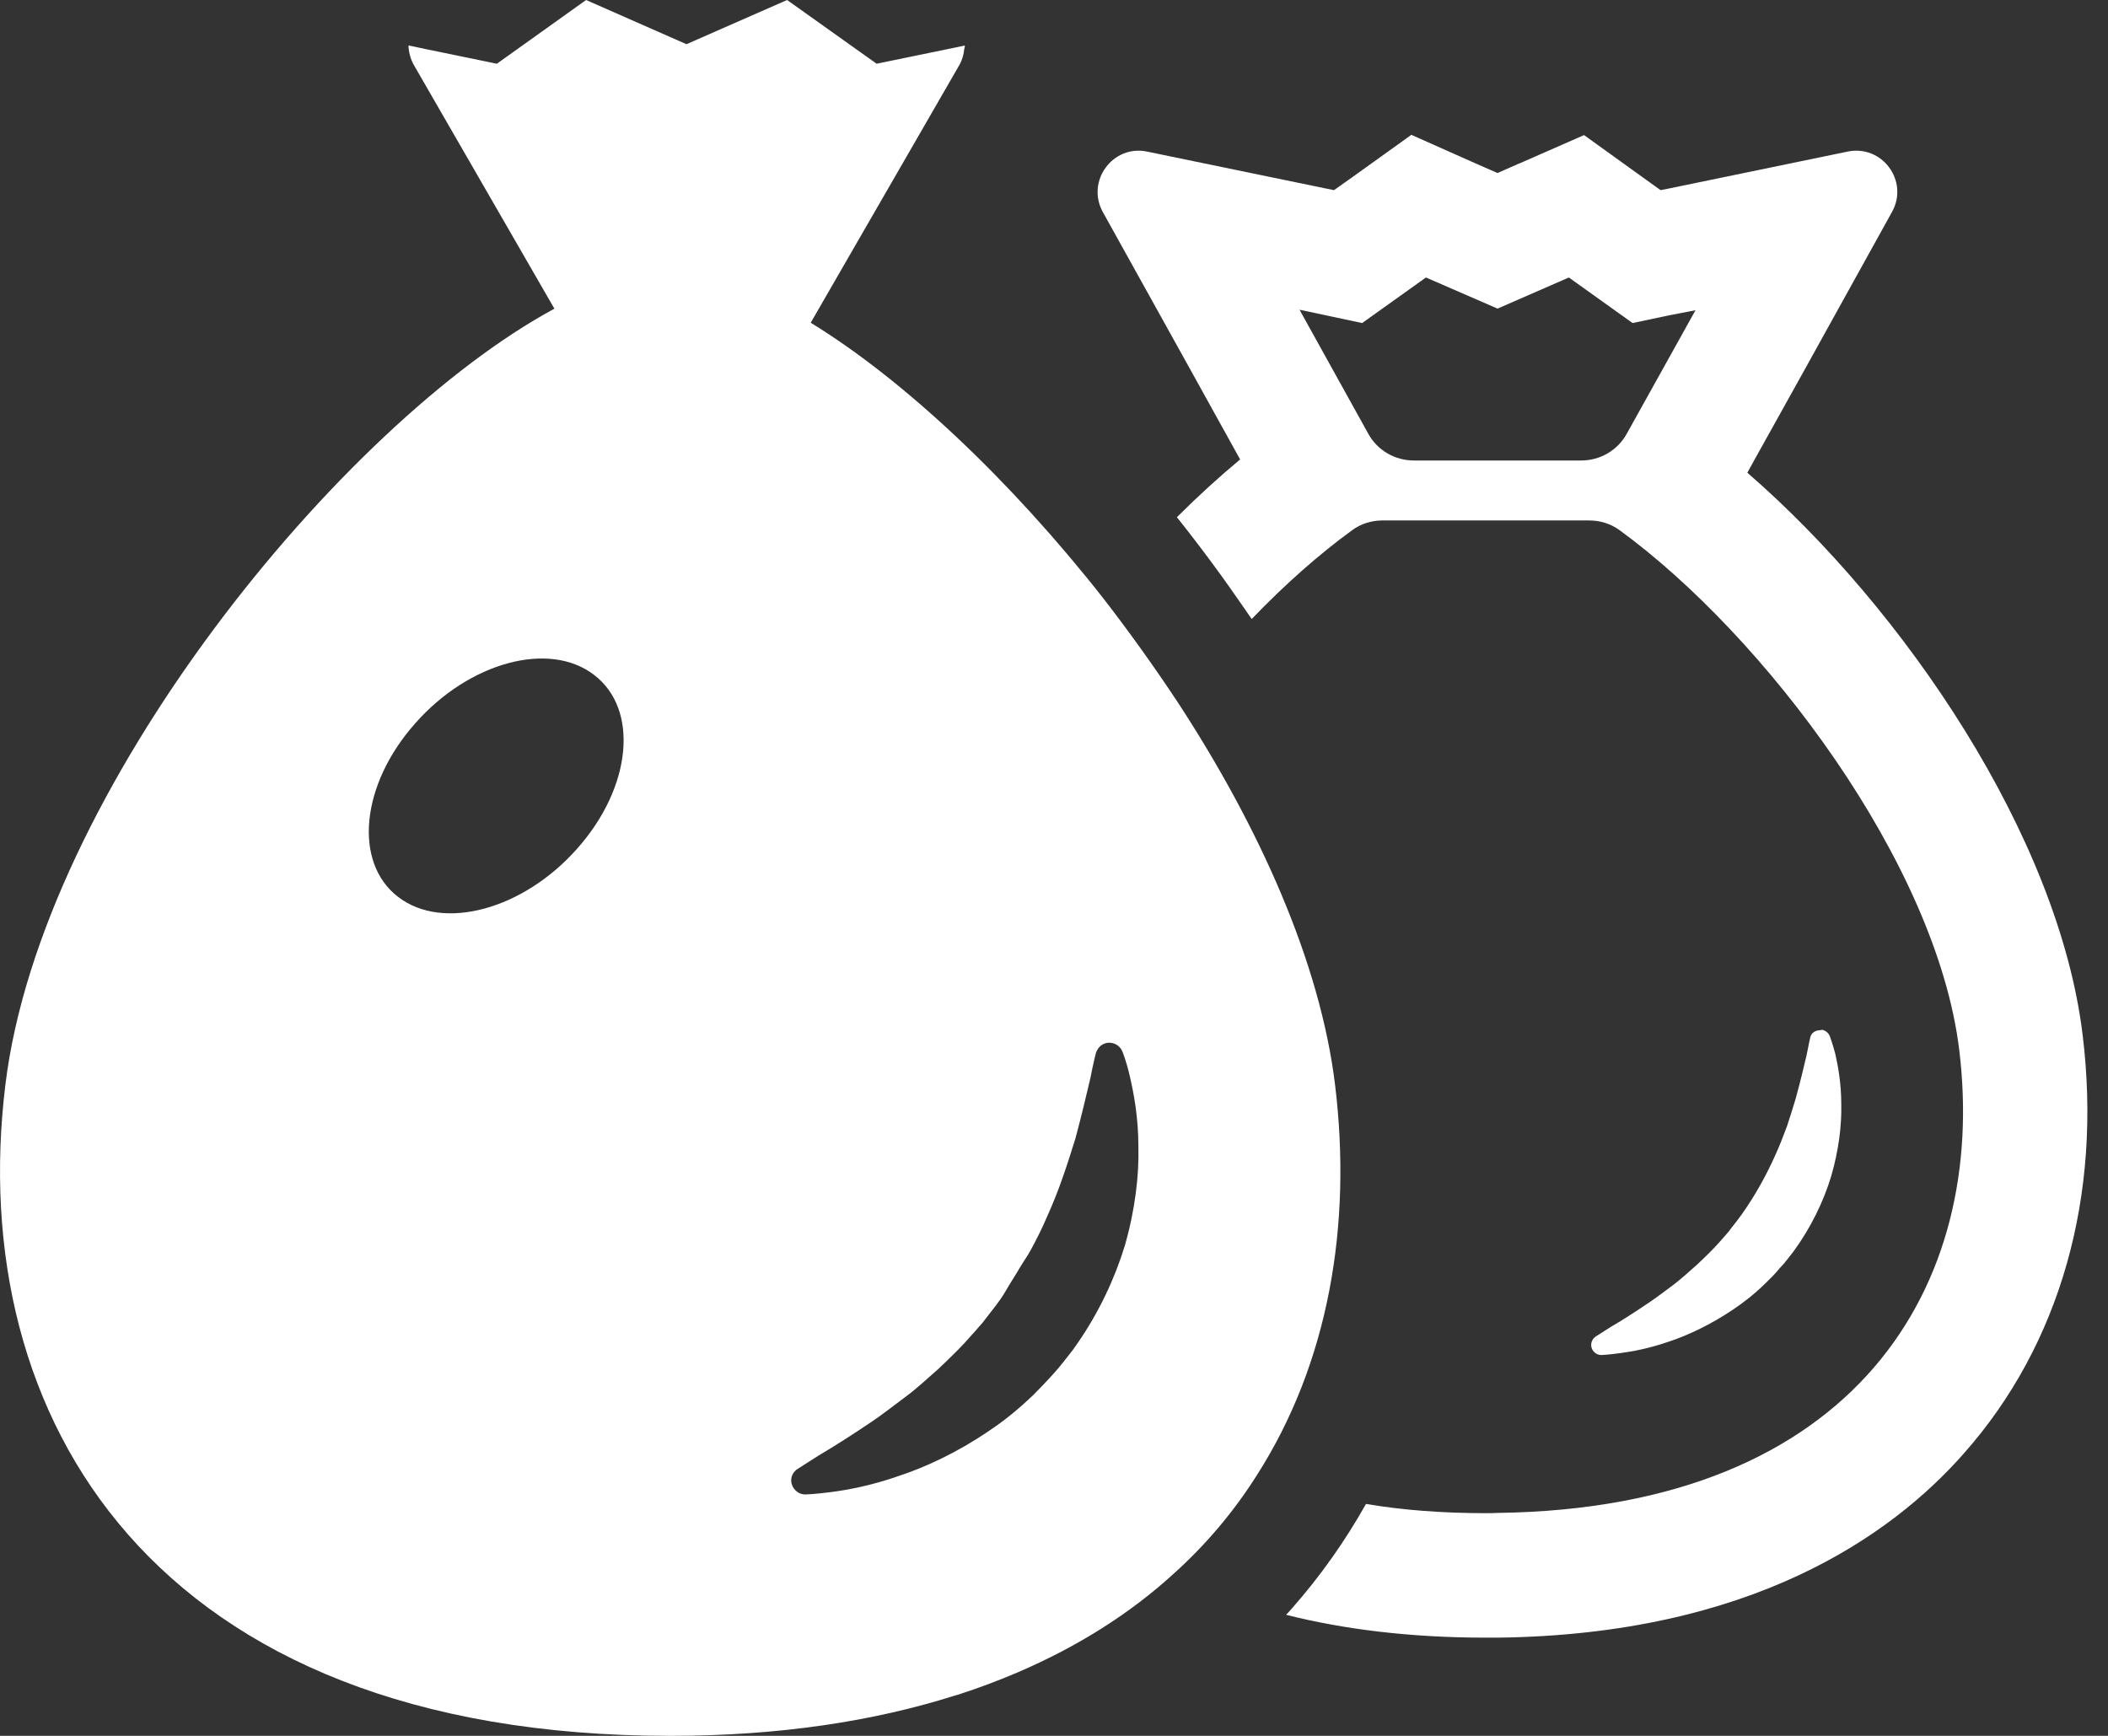 <svg width="34" height="28" viewBox="0 0 34 28" fill="none" xmlns="http://www.w3.org/2000/svg">
<rect x="0" y="0" width="34" height="28" fill="#333333" stroke="none"/>
<path d="M25.83 21.857C25.83 21.857 25.94 21.853 26.128 21.827C26.325 21.801 26.596 21.752 26.911 21.643C27.23 21.538 27.589 21.367 27.948 21.127C28.131 21.004 28.298 20.873 28.473 20.702L28.587 20.589C28.608 20.567 28.617 20.558 28.648 20.523L28.704 20.457C28.788 20.374 28.853 20.278 28.928 20.186C29.203 19.81 29.413 19.381 29.536 18.97C29.658 18.55 29.706 18.147 29.698 17.81C29.698 17.474 29.645 17.194 29.602 17.001C29.553 16.817 29.514 16.717 29.514 16.717L29.51 16.708C29.492 16.664 29.448 16.625 29.396 16.612C29.382 16.608 29.37 16.617 29.356 16.617C29.356 16.617 29.356 16.617 29.356 16.617C29.356 16.617 29.355 16.618 29.354 16.618C29.283 16.619 29.217 16.657 29.199 16.73C29.199 16.73 29.173 16.839 29.138 17.023C29.098 17.189 29.041 17.439 28.963 17.719C28.919 17.863 28.875 18.012 28.823 18.165C28.766 18.318 28.704 18.48 28.63 18.642C28.486 18.961 28.311 19.28 28.097 19.582C28.044 19.657 27.987 19.731 27.93 19.801L27.891 19.854C27.891 19.858 27.86 19.889 27.847 19.906C27.816 19.941 27.773 19.989 27.751 20.016C27.641 20.142 27.501 20.278 27.375 20.396C27.243 20.514 27.112 20.632 26.985 20.729C26.849 20.829 26.723 20.926 26.6 21.009C26.355 21.175 26.141 21.311 25.983 21.402C25.83 21.499 25.743 21.555 25.743 21.555C25.694 21.586 25.664 21.639 25.664 21.695C25.664 21.783 25.738 21.857 25.826 21.857H25.83Z" fill="white"/>
<path d="M33.59 16.686C33.201 13.497 30.721 9.826 28.183 7.625L28.301 7.411L29.102 5.972L30.515 3.421C30.795 2.922 30.357 2.327 29.797 2.446L26.941 3.036L26.783 3.067L26.473 2.844L25.549 2.179L24.504 2.638H24.499L24.154 2.791L23.804 2.638L22.762 2.174L22.758 2.179L21.831 2.844L21.516 3.067L21.363 3.036L18.505 2.446C17.95 2.327 17.512 2.922 17.788 3.421L19.205 5.972L20.002 7.411C19.66 7.696 19.319 8.006 18.982 8.343C19.363 8.819 19.731 9.319 20.081 9.829C20.113 9.878 20.15 9.927 20.182 9.976C20.183 9.976 20.183 9.975 20.184 9.975C20.185 9.978 20.188 9.981 20.19 9.984C20.728 9.423 21.279 8.938 21.808 8.553C21.948 8.448 22.124 8.395 22.299 8.395H25.632C25.807 8.395 25.978 8.448 26.118 8.549C28.454 10.25 31.232 13.921 31.6 16.931C32.063 20.702 29.963 24.329 24.153 24.404C24.092 24.408 24.026 24.408 23.965 24.408C23.27 24.408 22.627 24.36 22.032 24.259C21.695 24.859 21.297 25.423 20.842 25.939C20.819 25.965 20.794 25.993 20.77 26.02C20.762 26.026 20.756 26.035 20.748 26.038C20.749 26.039 20.752 26.039 20.753 26.039C20.751 26.043 20.748 26.045 20.745 26.048C21.669 26.28 22.736 26.416 23.965 26.416H24.153C28.235 26.368 30.502 24.78 31.678 23.441C33.231 21.687 33.91 19.289 33.59 16.686ZM27.347 5.004L26.236 7C26.087 7.267 25.808 7.428 25.501 7.428H22.806C22.5 7.428 22.22 7.267 22.071 7L20.96 4.996L21.97 5.211L22.999 4.476L24.154 4.978L25.304 4.476L26.332 5.211L26.922 5.086L27.347 5.004Z" fill="white"/>
<path d="M21.533 17.496C21.292 15.522 20.312 13.344 19.004 11.34C18.619 10.758 18.212 10.189 17.792 9.647C16.292 7.739 14.577 6.125 13.076 5.206L15.473 1.05C15.521 0.966 15.543 0.879 15.553 0.789C15.556 0.774 15.561 0.76 15.563 0.745L15.56 0.746C15.56 0.742 15.561 0.739 15.561 0.735L14.139 1.028L12.695 0L11.072 0.713L9.453 6.57211e-05L8.014 1.028L6.877 0.794L6.599 0.735C6.599 0.735 6.599 0.736 6.599 0.737L6.588 0.735C6.593 0.844 6.619 0.95 6.676 1.05L8.888 4.886L8.942 4.979C5.503 6.838 0.664 12.758 0.087 17.496C-0.569 22.846 2.449 28 10.81 28C12.577 28 14.099 27.763 15.405 27.349C15.421 27.344 15.439 27.34 15.455 27.335C15.786 27.228 16.102 27.109 16.405 26.98C16.413 26.976 16.421 26.974 16.428 26.97C17.399 26.552 18.227 26.023 18.912 25.401C19.45 24.92 19.901 24.382 20.269 23.8C21.432 21.984 21.809 19.758 21.533 17.496ZM12.87 23.691C12.87 23.691 12.993 23.612 13.207 23.476C13.422 23.349 13.724 23.161 14.065 22.929C14.236 22.815 14.41 22.675 14.594 22.54C14.778 22.404 14.953 22.242 15.141 22.076C15.172 22.046 15.202 22.015 15.237 21.984C15.382 21.844 15.535 21.695 15.657 21.551C15.693 21.512 15.749 21.451 15.793 21.398C15.811 21.376 15.854 21.332 15.854 21.328L15.911 21.254C15.99 21.153 16.069 21.053 16.143 20.947C16.206 20.858 16.256 20.759 16.315 20.667C16.361 20.595 16.406 20.521 16.45 20.446C16.508 20.348 16.576 20.255 16.629 20.156C16.721 19.985 16.808 19.814 16.882 19.639C16.983 19.416 17.07 19.197 17.145 18.979C17.219 18.769 17.285 18.559 17.346 18.362C17.451 17.973 17.53 17.627 17.587 17.39C17.635 17.141 17.674 16.993 17.674 16.993C17.68 16.967 17.693 16.945 17.706 16.924C17.71 16.918 17.713 16.911 17.718 16.905C17.77 16.838 17.856 16.804 17.945 16.826C18.02 16.844 18.077 16.896 18.103 16.962L18.107 16.971C18.107 16.971 18.164 17.106 18.225 17.369C18.286 17.636 18.361 18.021 18.361 18.493C18.374 18.957 18.308 19.517 18.142 20.094C17.98 20.624 17.727 21.162 17.39 21.652C17.359 21.7 17.324 21.744 17.294 21.788C17.193 21.914 17.097 22.046 16.987 22.164L16.908 22.251C16.86 22.303 16.852 22.312 16.821 22.343L16.663 22.505C16.423 22.733 16.2 22.916 15.955 23.078C15.95 23.082 15.941 23.087 15.937 23.091C15.438 23.428 14.935 23.664 14.493 23.809C14.056 23.962 13.68 24.032 13.409 24.067C13.146 24.102 12.993 24.106 12.993 24.106H12.988C12.866 24.106 12.765 24.006 12.761 23.879C12.761 23.8 12.805 23.73 12.87 23.691ZM9.585 10.889C10.311 11.445 10.189 12.701 9.309 13.689C8.439 14.674 7.144 15.024 6.422 14.468C5.696 13.913 5.818 12.657 6.697 11.668C7.568 10.679 8.863 10.329 9.585 10.889Z" fill="white"/>
</svg>
